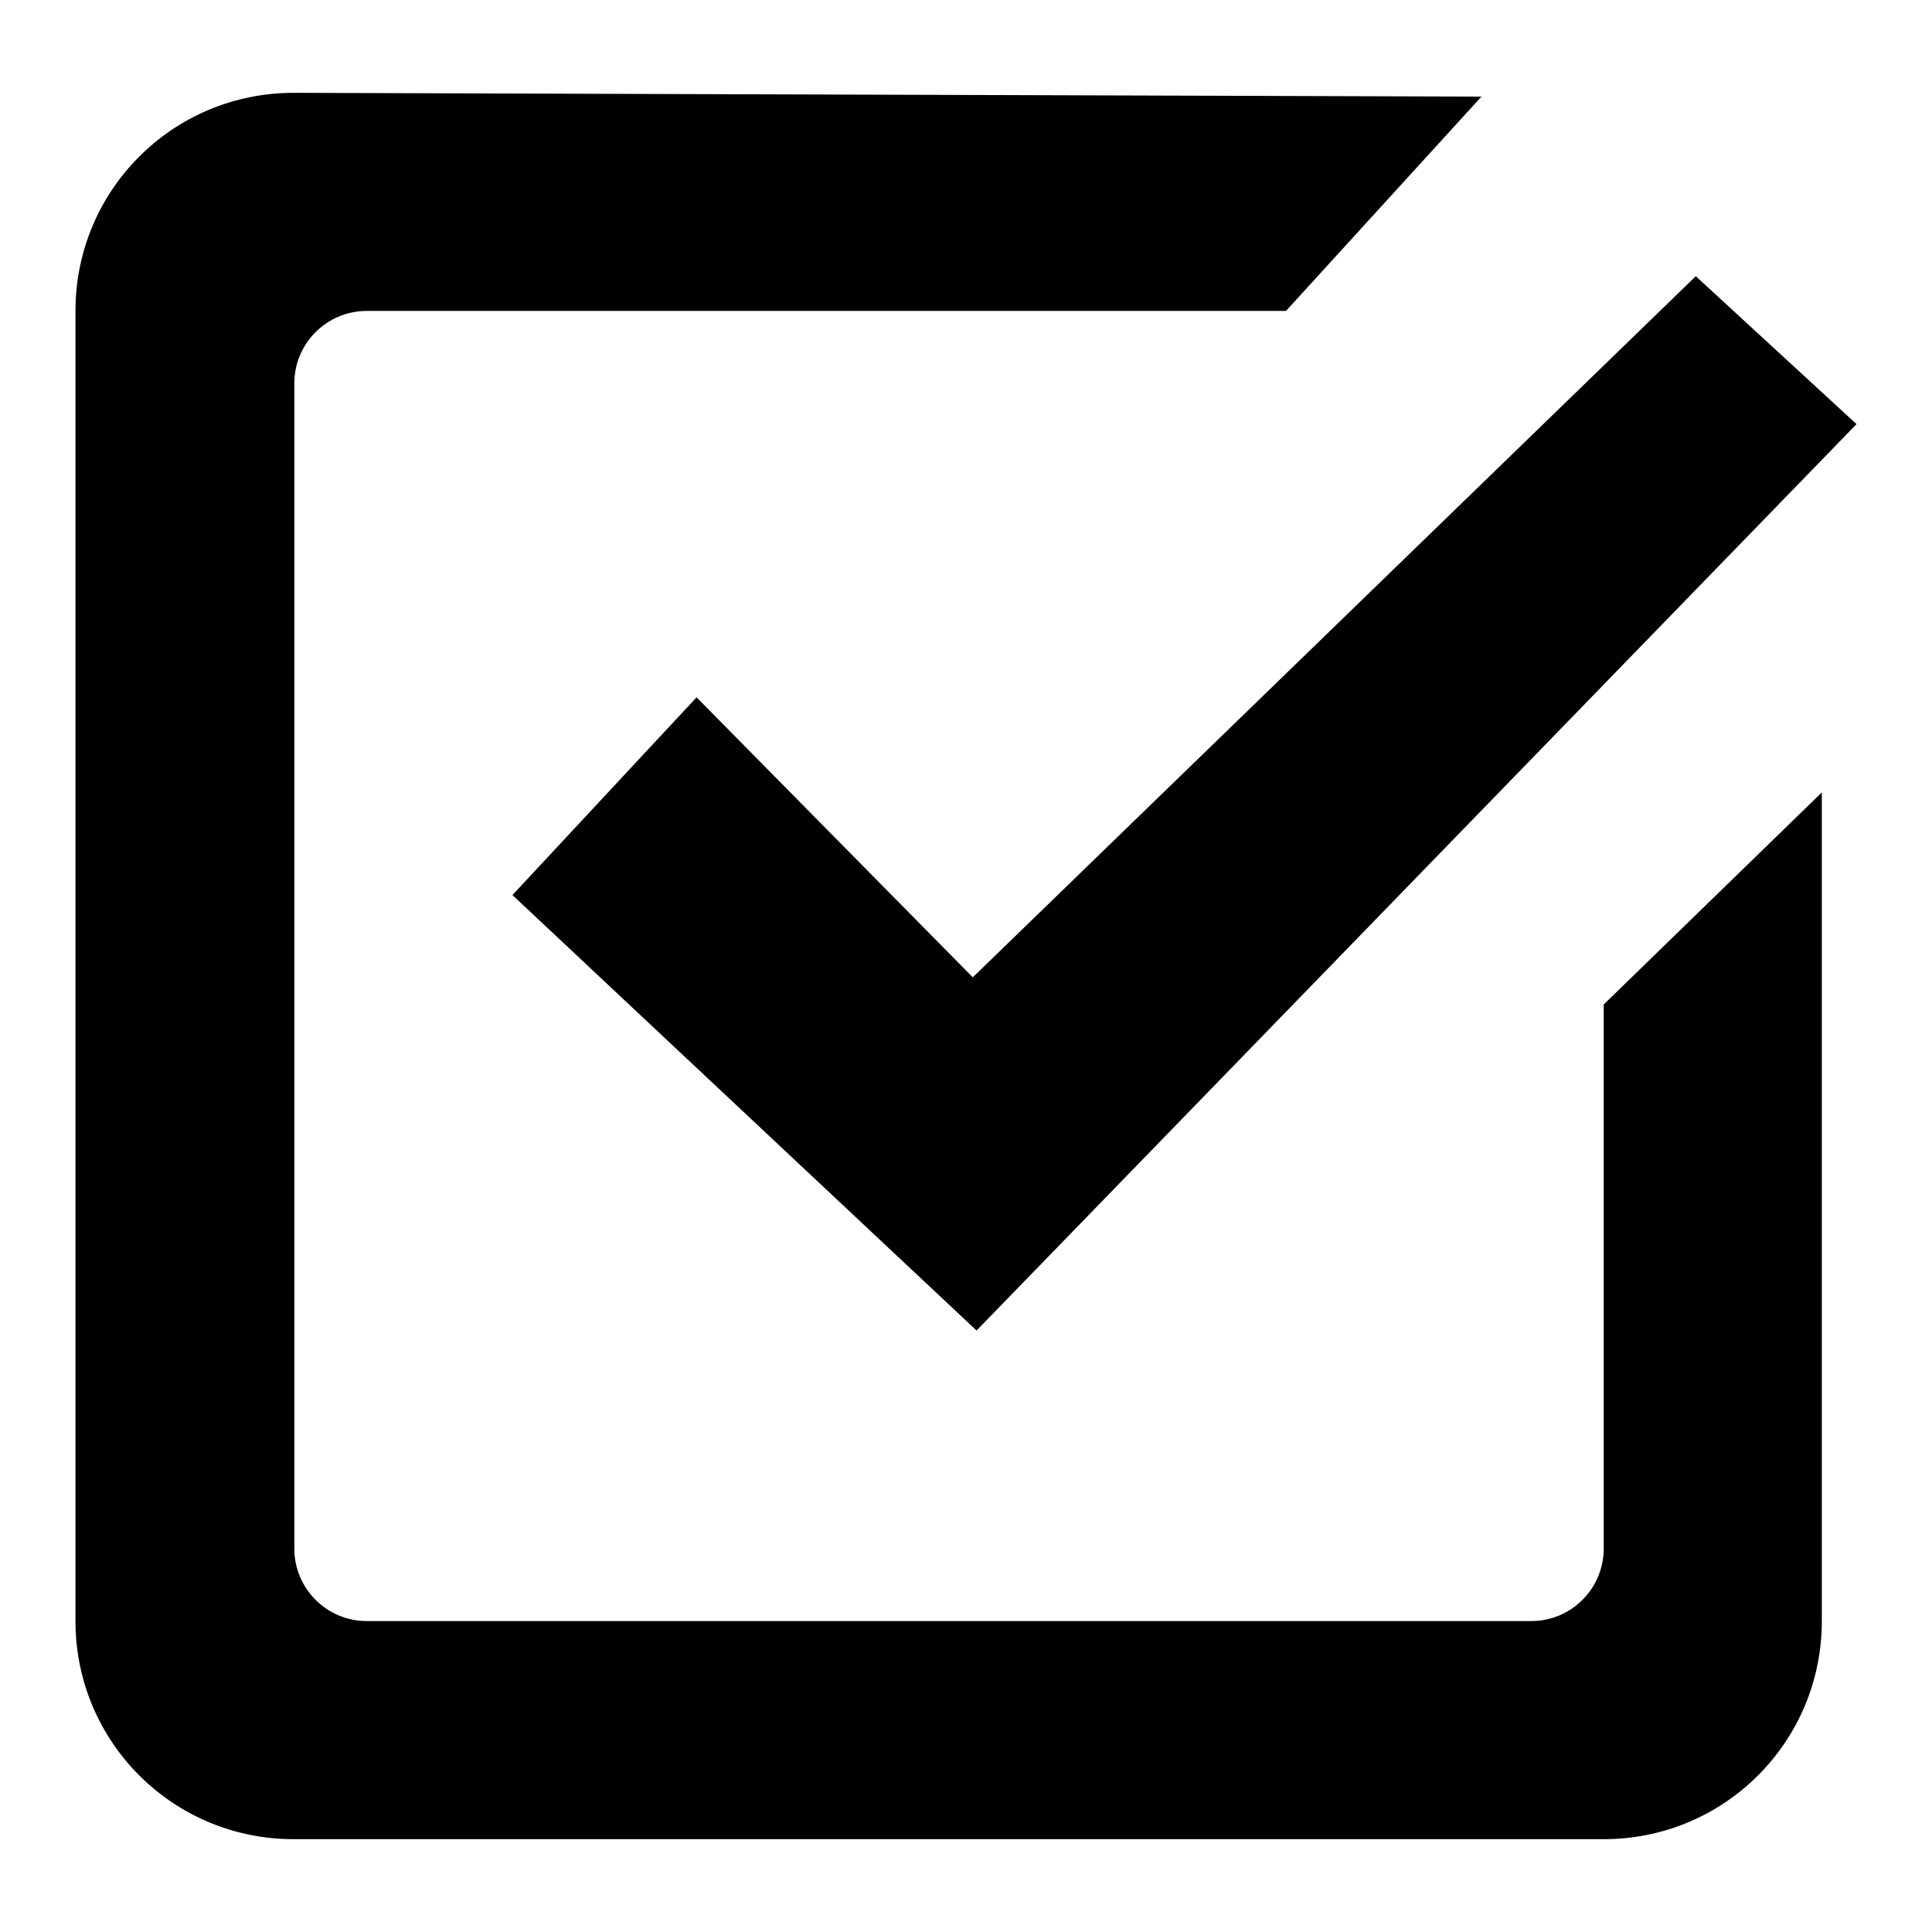 <?xml version="1.0" encoding="utf-8"?>
<!-- Svg Vector Icons : http://www.onlinewebfonts.com/icon -->
<!DOCTYPE svg PUBLIC "-//W3C//DTD SVG 1.1//EN" "http://www.w3.org/Graphics/SVG/1.1/DTD/svg11.dtd">
<svg version="1.1" xmlns="http://www.w3.org/2000/svg" xmlns:xlink="http://www.w3.org/1999/xlink" x="0px" y="0px" viewBox="0 0 256 256" enable-background="new 0 0 256 256" xml:space="preserve">
<g><g><path fill="#000000" d="M92.3,92.4l-24.4,26.2l61.5,57.7L246,56.2l-21.3-19.6l-95.8,92.9L92.3,92.4z"/><path fill="#000000" d="M38.9,12.3c-16,0-28.9,12.9-28.9,28.9v173.6c0,16,12.9,28.9,28.9,28.9h173.6c16,0,28.9-12.9,28.9-28.9V105l-28.9,28.1v72.1c0,5.3-4.3,9.6-9.6,9.6H48.6c-5.3,0-9.6-4.3-9.6-9.6V50.8c0-5.3,4.3-9.6,9.6-9.6h121.8l25.9-28.4L38.9,12.3z"/></g></g>
</svg>